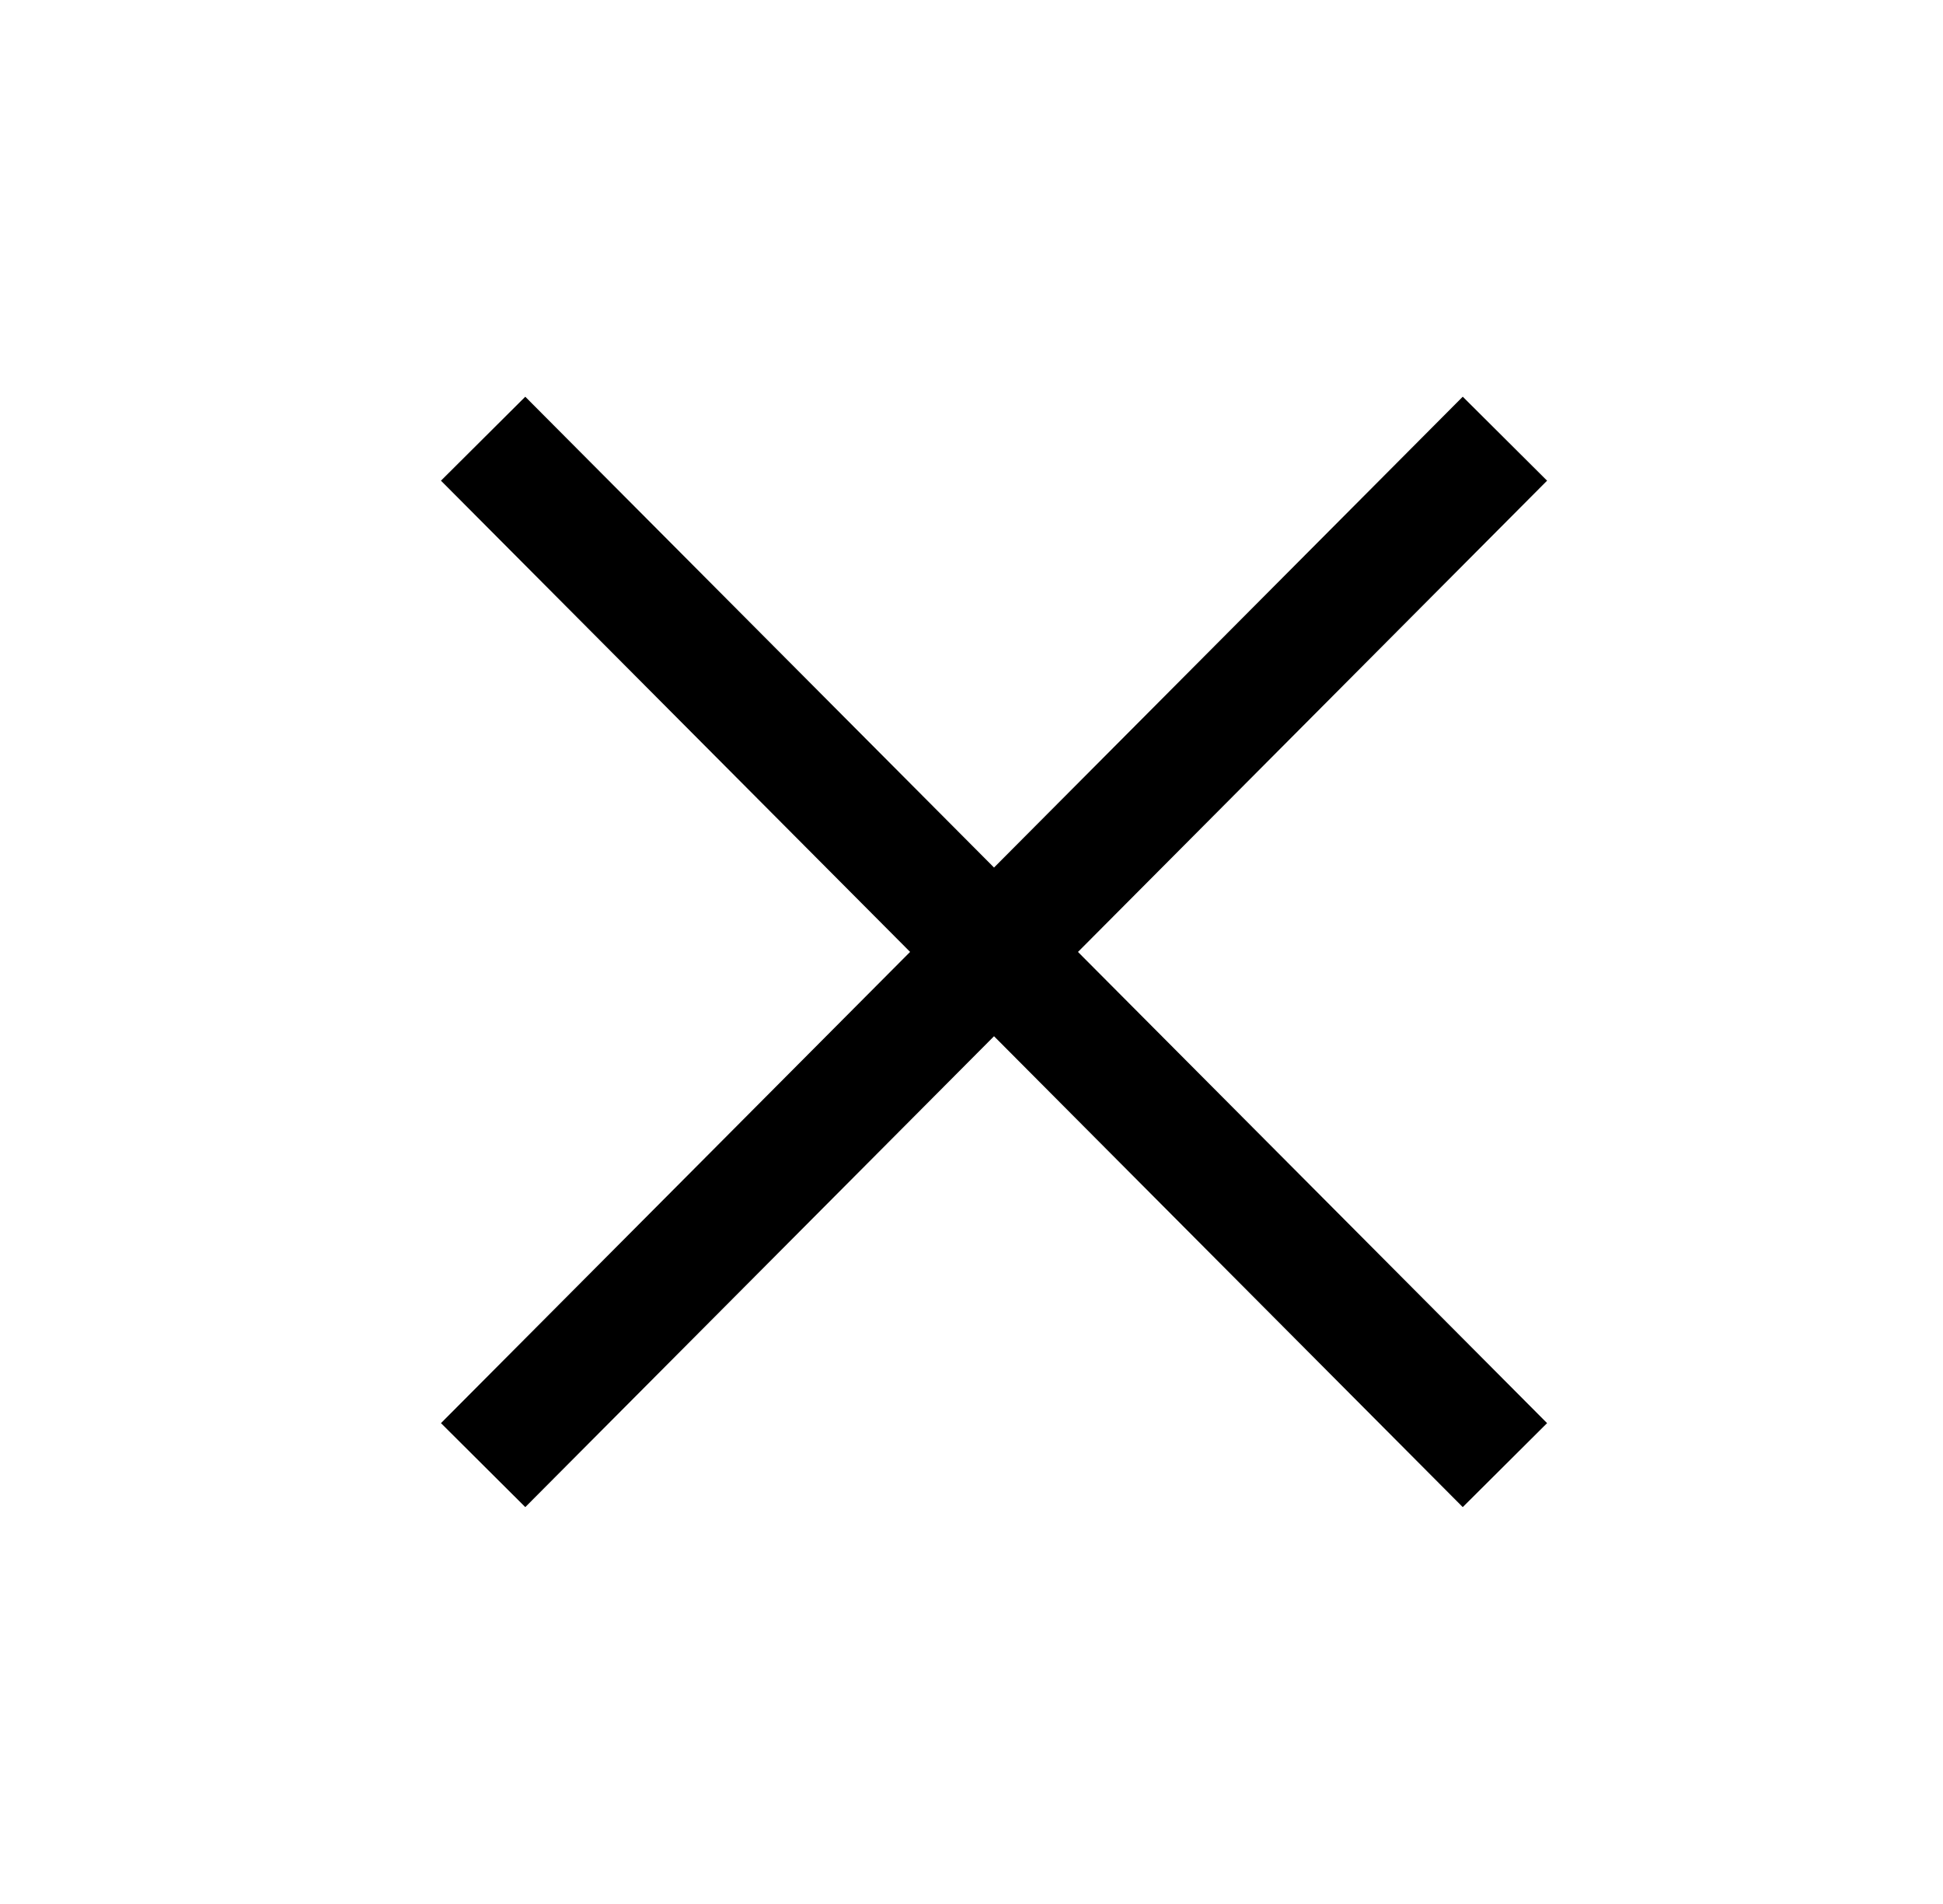 <?xml version="1.0" standalone="no"?><!DOCTYPE svg PUBLIC "-//W3C//DTD SVG 1.1//EN" "http://www.w3.org/Graphics/SVG/1.1/DTD/svg11.dtd"><svg t="1655974843015" class="icon" viewBox="0 0 1045 1024" version="1.1" xmlns="http://www.w3.org/2000/svg" p-id="6102" xmlns:xlink="http://www.w3.org/1999/xlink" width="204.102" height="200"><defs><style type="text/css">@font-face { font-family: feedback-iconfont; src: url("//at.alicdn.com/t/font_1031158_u69w8yhxdu.woff2?t=1630033759944") format("woff2"), url("//at.alicdn.com/t/font_1031158_u69w8yhxdu.woff?t=1630033759944") format("woff"), url("//at.alicdn.com/t/font_1031158_u69w8yhxdu.ttf?t=1630033759944") format("truetype"); }
</style></defs><path d="M282.517 213.376l-45.355 45.163L489.472 512 237.163 765.461l45.355 45.163L534.613 557.355l252.096 253.269 45.355-45.163-252.288-253.44 252.288-253.483-45.355-45.163L534.613 466.624l-252.096-253.227z" p-id="6103"></path></svg>